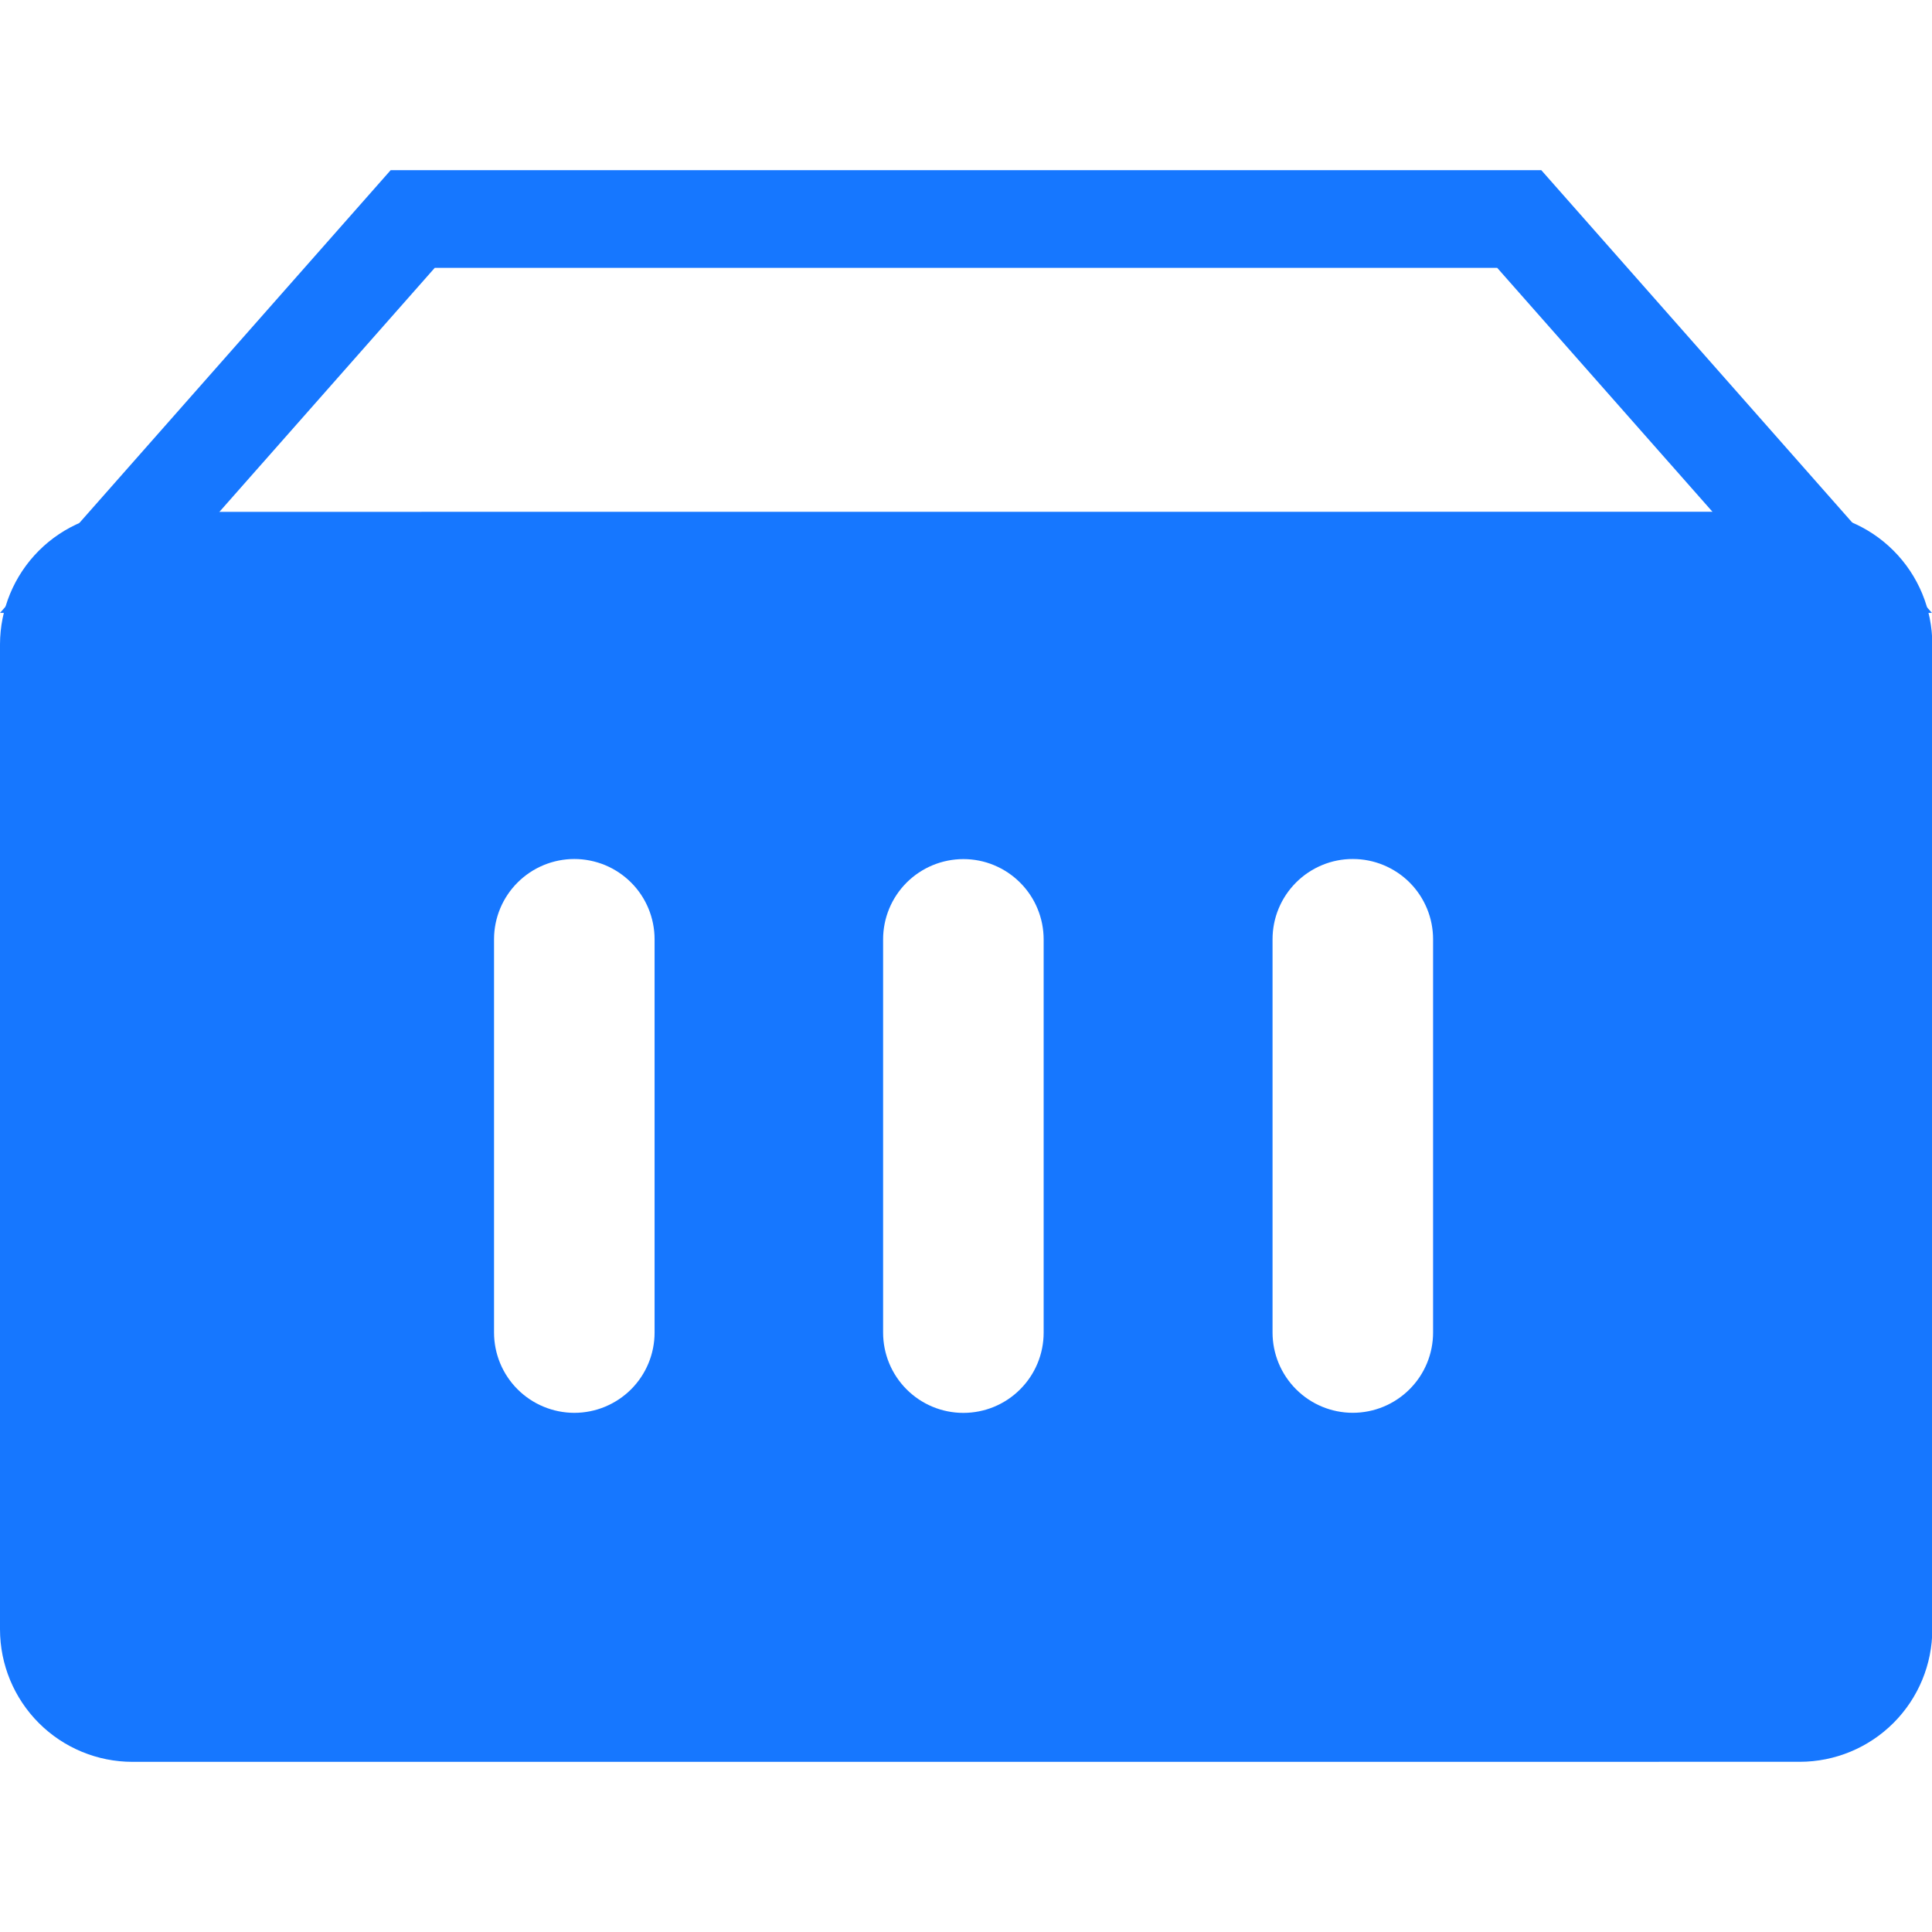 <svg width="42" height="42" viewBox="0 0 42 42" fill="none" xmlns="http://www.w3.org/2000/svg">
<g id="Frame" clip-path="url(#clip0_1146_14471)">
<path id="Vector" d="M2.88 11.127L39.126 11.125C39.89 11.125 40.622 11.429 41.162 11.969C41.702 12.509 42.006 13.241 42.007 14.005V35.419C42.006 36.183 41.703 36.915 41.163 37.455C40.623 37.995 39.891 38.299 39.127 38.3L2.881 38.301C2.117 38.301 1.385 37.998 0.845 37.458C0.305 36.918 0.001 36.186 0 35.422L0 14.008C0.001 13.244 0.305 12.512 0.844 11.972C1.384 11.432 2.116 11.128 2.88 11.127L2.88 11.127ZM31.154 28.968V20.419C31.154 20.19 31.109 19.963 31.022 19.752C30.934 19.54 30.806 19.347 30.644 19.185C30.482 19.023 30.289 18.895 30.078 18.807C29.866 18.719 29.639 18.674 29.41 18.674C29.181 18.673 28.954 18.718 28.742 18.806C28.53 18.894 28.338 19.022 28.176 19.184C28.014 19.346 27.885 19.538 27.797 19.75C27.709 19.962 27.664 20.189 27.664 20.418V28.967C27.664 29.43 27.848 29.874 28.175 30.201C28.502 30.529 28.946 30.713 29.408 30.713C29.871 30.713 30.315 30.529 30.642 30.202C30.97 29.875 31.154 29.431 31.154 28.968ZM22.688 28.971V20.422C22.688 20.193 22.643 19.966 22.555 19.754C22.468 19.542 22.339 19.35 22.177 19.188C22.015 19.026 21.823 18.897 21.611 18.809C21.4 18.721 21.173 18.676 20.944 18.676C20.481 18.676 20.037 18.86 19.709 19.187C19.382 19.514 19.198 19.958 19.198 20.42V28.97C19.198 29.432 19.381 29.876 19.709 30.204C20.036 30.531 20.479 30.715 20.942 30.715C21.405 30.715 21.849 30.532 22.176 30.204C22.504 29.877 22.688 29.434 22.688 28.971V28.971ZM14.23 28.969V20.42C14.23 19.957 14.047 19.513 13.72 19.186C13.558 19.024 13.365 18.895 13.154 18.807C12.942 18.72 12.715 18.674 12.486 18.674C12.023 18.674 11.579 18.858 11.252 19.185C10.924 19.512 10.74 19.956 10.74 20.418V28.968C10.74 29.431 10.924 29.875 11.251 30.202C11.578 30.529 12.022 30.713 12.484 30.714C12.947 30.714 13.391 30.53 13.719 30.203C14.046 29.876 14.23 29.432 14.23 28.969Z" fill="#1677FF"/>
<path id="Vector_2" d="M9.451 5.823L4.705 11.201H37.294L32.548 5.823H9.451ZM8.493 3.699H33.506L41.999 13.324H0L8.493 3.699Z" fill="#1677FF"/>
</g>
<defs>
<clipPath id="clip0_1146_14471">
<rect width="42" height="42" fill="white"/>
</clipPath>
</defs>
</svg>
